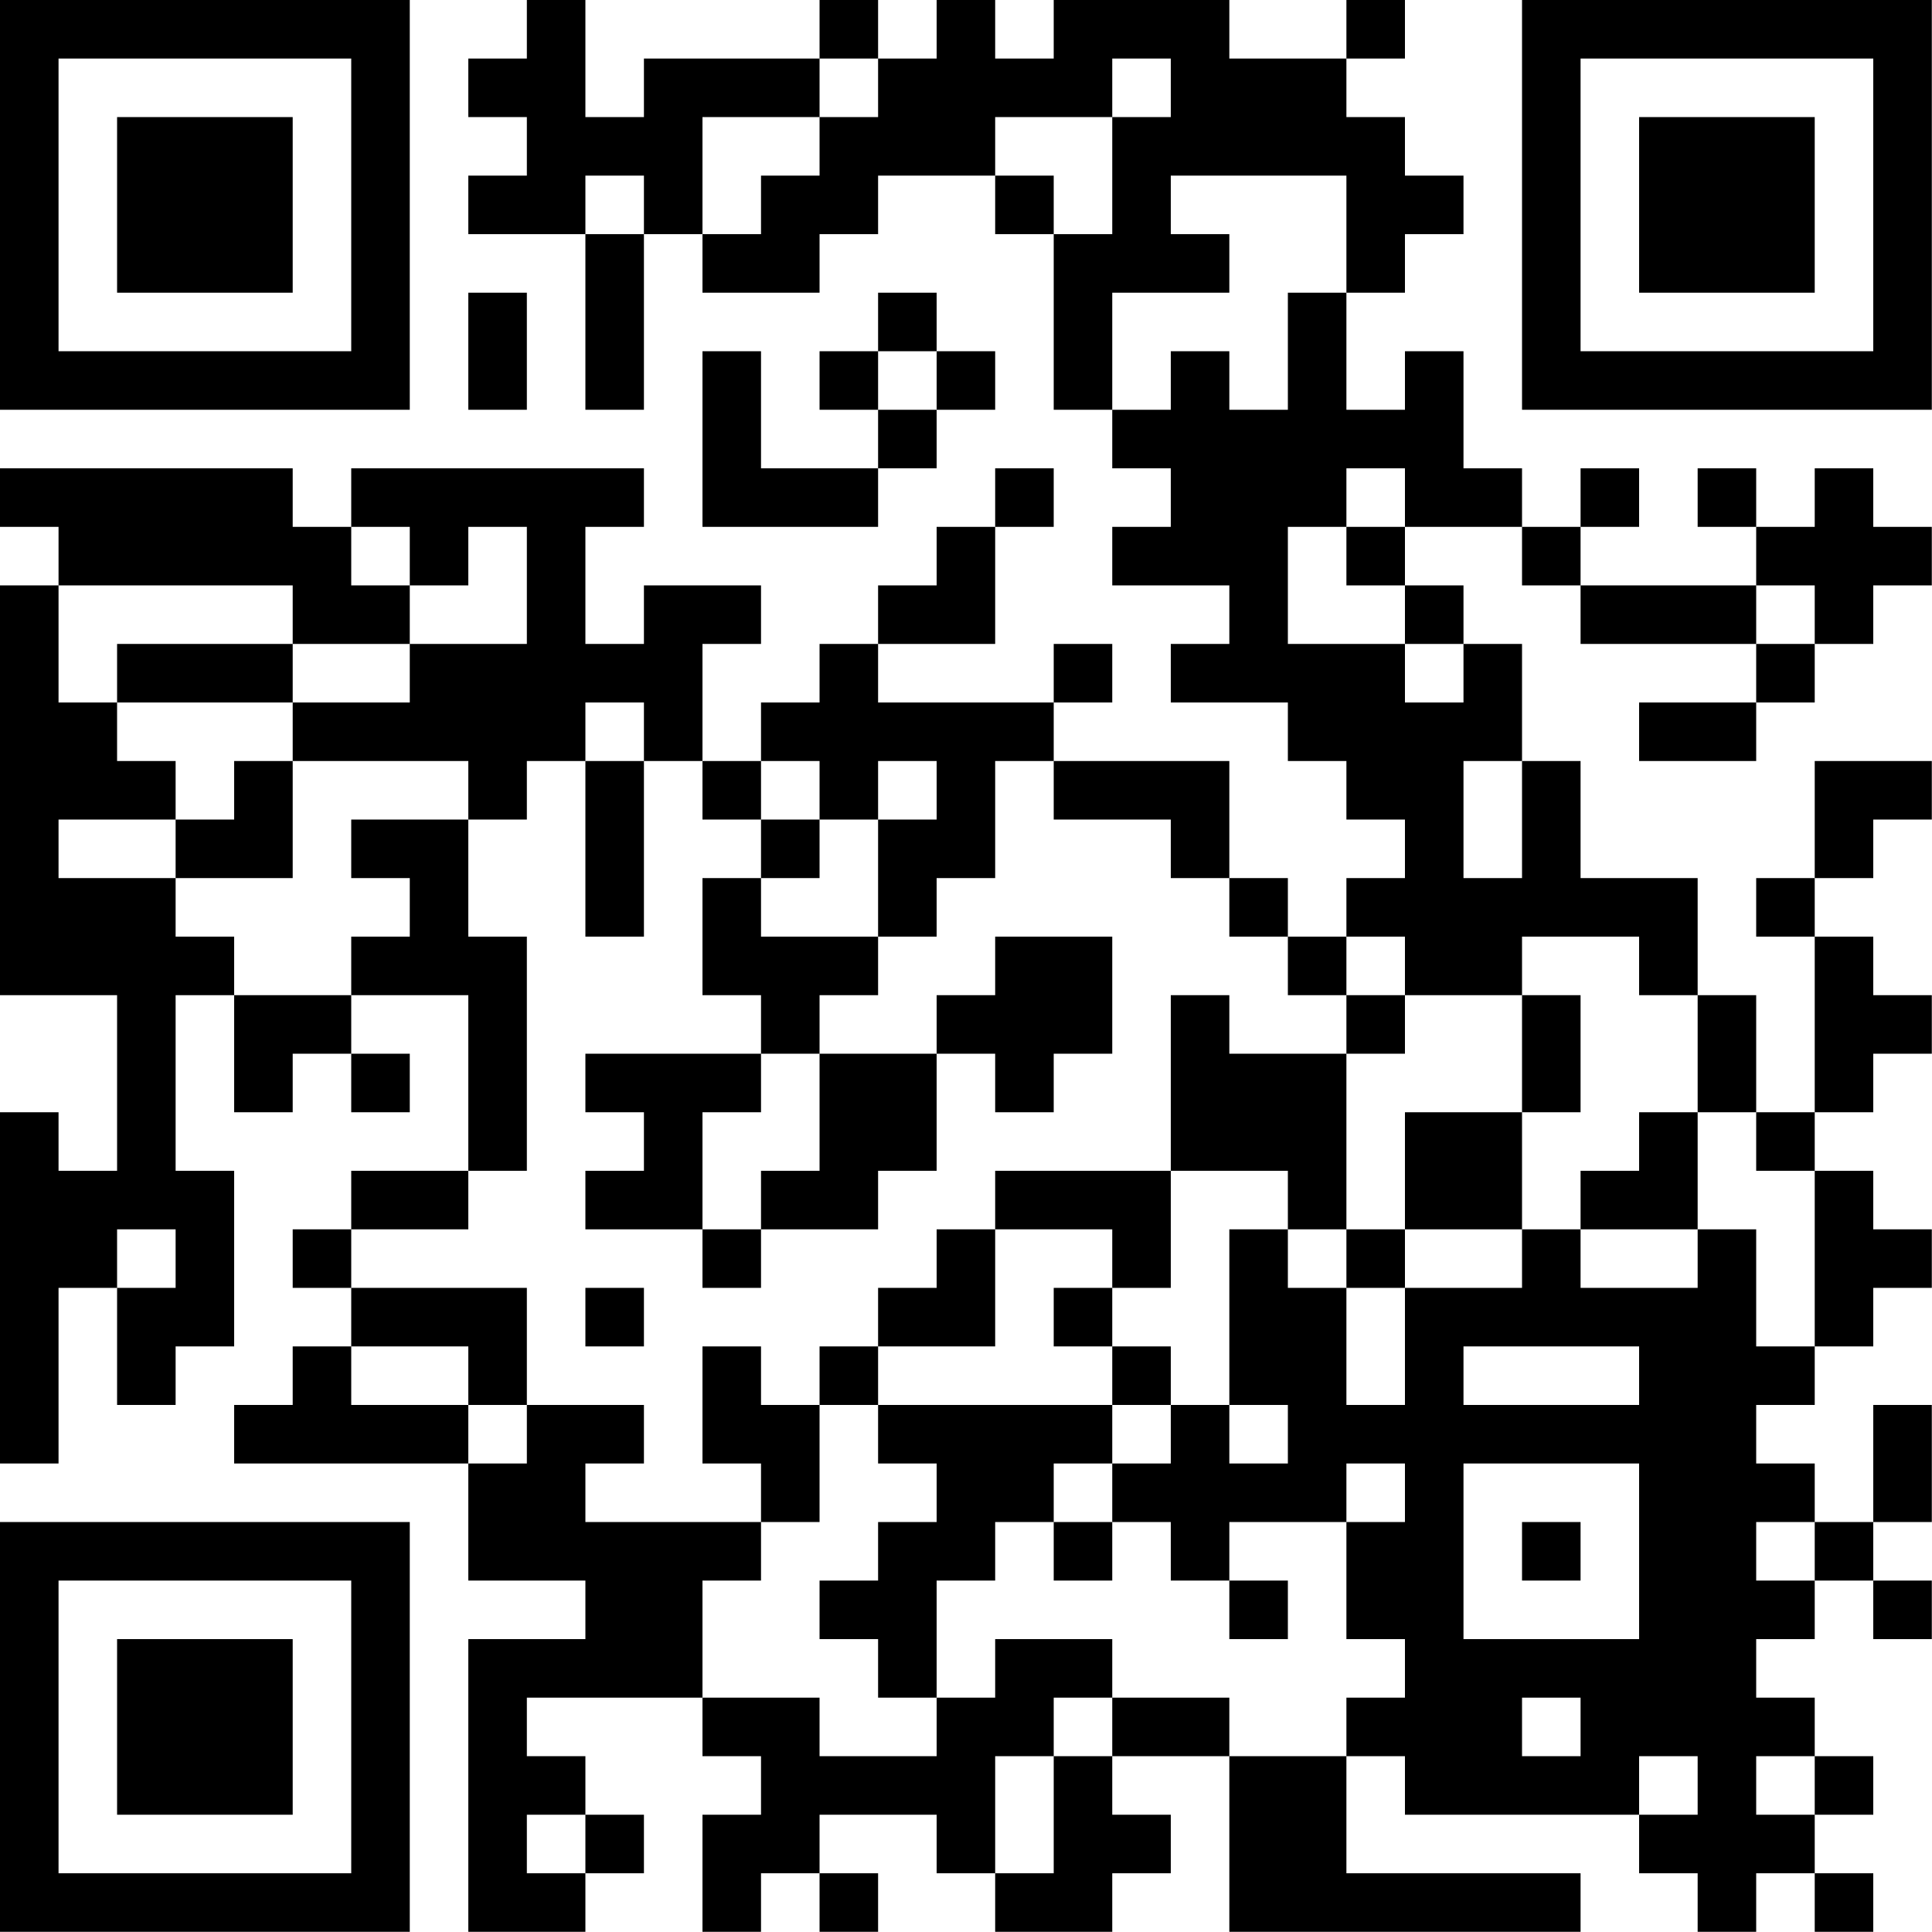 <?xml version="1.0" encoding="UTF-8"?>
<svg xmlns="http://www.w3.org/2000/svg" version="1.1" width="100" height="100" viewBox="0 0 100 100"><rect x="0" y="0" width="100" height="100" fill="#ffffff"/><g transform="scale(3.03)"><g transform="translate(0,0)"><path fill-rule="evenodd" d="M9 0L9 1L8 1L8 2L9 2L9 3L8 3L8 4L10 4L10 7L11 7L11 4L12 4L12 5L14 5L14 4L15 4L15 3L17 3L17 4L18 4L18 7L19 7L19 8L20 8L20 9L19 9L19 10L21 10L21 11L20 11L20 12L22 12L22 13L23 13L23 14L24 14L24 15L23 15L23 16L22 16L22 15L21 15L21 13L18 13L18 12L19 12L19 11L18 11L18 12L15 12L15 11L17 11L17 9L18 9L18 8L17 8L17 9L16 9L16 10L15 10L15 11L14 11L14 12L13 12L13 13L12 13L12 11L13 11L13 10L11 10L11 11L10 11L10 9L11 9L11 8L6 8L6 9L5 9L5 8L0 8L0 9L1 9L1 10L0 10L0 17L2 17L2 20L1 20L1 19L0 19L0 25L1 25L1 22L2 22L2 24L3 24L3 23L4 23L4 20L3 20L3 17L4 17L4 19L5 19L5 18L6 18L6 19L7 19L7 18L6 18L6 17L8 17L8 20L6 20L6 21L5 21L5 22L6 22L6 23L5 23L5 24L4 24L4 25L8 25L8 27L10 27L10 28L8 28L8 33L10 33L10 32L11 32L11 31L10 31L10 30L9 30L9 29L12 29L12 30L13 30L13 31L12 31L12 33L13 33L13 32L14 32L14 33L15 33L15 32L14 32L14 31L16 31L16 32L17 32L17 33L19 33L19 32L20 32L20 31L19 31L19 30L21 30L21 33L27 33L27 32L23 32L23 30L24 30L24 31L28 31L28 32L29 32L29 33L30 33L30 32L31 32L31 33L32 33L32 32L31 32L31 31L32 31L32 30L31 30L31 29L30 29L30 28L31 28L31 27L32 27L32 28L33 28L33 27L32 27L32 26L33 26L33 24L32 24L32 26L31 26L31 25L30 25L30 24L31 24L31 23L32 23L32 22L33 22L33 21L32 21L32 20L31 20L31 19L32 19L32 18L33 18L33 17L32 17L32 16L31 16L31 15L32 15L32 14L33 14L33 13L31 13L31 15L30 15L30 16L31 16L31 19L30 19L30 17L29 17L29 15L27 15L27 13L26 13L26 11L25 11L25 10L24 10L24 9L26 9L26 10L27 10L27 11L30 11L30 12L28 12L28 13L30 13L30 12L31 12L31 11L32 11L32 10L33 10L33 9L32 9L32 8L31 8L31 9L30 9L30 8L29 8L29 9L30 9L30 10L27 10L27 9L28 9L28 8L27 8L27 9L26 9L26 8L25 8L25 6L24 6L24 7L23 7L23 5L24 5L24 4L25 4L25 3L24 3L24 2L23 2L23 1L24 1L24 0L23 0L23 1L21 1L21 0L18 0L18 1L17 1L17 0L16 0L16 1L15 1L15 0L14 0L14 1L11 1L11 2L10 2L10 0ZM14 1L14 2L12 2L12 4L13 4L13 3L14 3L14 2L15 2L15 1ZM19 1L19 2L17 2L17 3L18 3L18 4L19 4L19 2L20 2L20 1ZM10 3L10 4L11 4L11 3ZM20 3L20 4L21 4L21 5L19 5L19 7L20 7L20 6L21 6L21 7L22 7L22 5L23 5L23 3ZM8 5L8 7L9 7L9 5ZM15 5L15 6L14 6L14 7L15 7L15 8L13 8L13 6L12 6L12 9L15 9L15 8L16 8L16 7L17 7L17 6L16 6L16 5ZM15 6L15 7L16 7L16 6ZM23 8L23 9L22 9L22 11L24 11L24 12L25 12L25 11L24 11L24 10L23 10L23 9L24 9L24 8ZM6 9L6 10L7 10L7 11L5 11L5 10L1 10L1 12L2 12L2 13L3 13L3 14L1 14L1 15L3 15L3 16L4 16L4 17L6 17L6 16L7 16L7 15L6 15L6 14L8 14L8 16L9 16L9 20L8 20L8 21L6 21L6 22L9 22L9 24L8 24L8 23L6 23L6 24L8 24L8 25L9 25L9 24L11 24L11 25L10 25L10 26L13 26L13 27L12 27L12 29L14 29L14 30L16 30L16 29L17 29L17 28L19 28L19 29L18 29L18 30L17 30L17 32L18 32L18 30L19 30L19 29L21 29L21 30L23 30L23 29L24 29L24 28L23 28L23 26L24 26L24 25L23 25L23 26L21 26L21 27L20 27L20 26L19 26L19 25L20 25L20 24L21 24L21 25L22 25L22 24L21 24L21 21L22 21L22 22L23 22L23 24L24 24L24 22L26 22L26 21L27 21L27 22L29 22L29 21L30 21L30 23L31 23L31 20L30 20L30 19L29 19L29 17L28 17L28 16L26 16L26 17L24 17L24 16L23 16L23 17L22 17L22 16L21 16L21 15L20 15L20 14L18 14L18 13L17 13L17 15L16 15L16 16L15 16L15 14L16 14L16 13L15 13L15 14L14 14L14 13L13 13L13 14L12 14L12 13L11 13L11 12L10 12L10 13L9 13L9 14L8 14L8 13L5 13L5 12L7 12L7 11L9 11L9 9L8 9L8 10L7 10L7 9ZM30 10L30 11L31 11L31 10ZM2 11L2 12L5 12L5 11ZM4 13L4 14L3 14L3 15L5 15L5 13ZM10 13L10 16L11 16L11 13ZM25 13L25 15L26 15L26 13ZM13 14L13 15L12 15L12 17L13 17L13 18L10 18L10 19L11 19L11 20L10 20L10 21L12 21L12 22L13 22L13 21L15 21L15 20L16 20L16 18L17 18L17 19L18 19L18 18L19 18L19 16L17 16L17 17L16 17L16 18L14 18L14 17L15 17L15 16L13 16L13 15L14 15L14 14ZM20 17L20 20L17 20L17 21L16 21L16 22L15 22L15 23L14 23L14 24L13 24L13 23L12 23L12 25L13 25L13 26L14 26L14 24L15 24L15 25L16 25L16 26L15 26L15 27L14 27L14 28L15 28L15 29L16 29L16 27L17 27L17 26L18 26L18 27L19 27L19 26L18 26L18 25L19 25L19 24L20 24L20 23L19 23L19 22L20 22L20 20L22 20L22 21L23 21L23 22L24 22L24 21L26 21L26 19L27 19L27 17L26 17L26 19L24 19L24 21L23 21L23 18L24 18L24 17L23 17L23 18L21 18L21 17ZM13 18L13 19L12 19L12 21L13 21L13 20L14 20L14 18ZM28 19L28 20L27 20L27 21L29 21L29 19ZM2 21L2 22L3 22L3 21ZM17 21L17 23L15 23L15 24L19 24L19 23L18 23L18 22L19 22L19 21ZM10 22L10 23L11 23L11 22ZM25 23L25 24L28 24L28 23ZM25 25L25 28L28 28L28 25ZM26 26L26 27L27 27L27 26ZM30 26L30 27L31 27L31 26ZM21 27L21 28L22 28L22 27ZM26 29L26 30L27 30L27 29ZM28 30L28 31L29 31L29 30ZM30 30L30 31L31 31L31 30ZM9 31L9 32L10 32L10 31ZM0 0L0 7L7 7L7 0ZM1 1L1 6L6 6L6 1ZM2 2L2 5L5 5L5 2ZM26 0L26 7L33 7L33 0ZM27 1L27 6L32 6L32 1ZM28 2L28 5L31 5L31 2ZM0 26L0 33L7 33L7 26ZM1 27L1 32L6 32L6 27ZM2 28L2 31L5 31L5 28Z" fill="#000000"/></g></g></svg>
